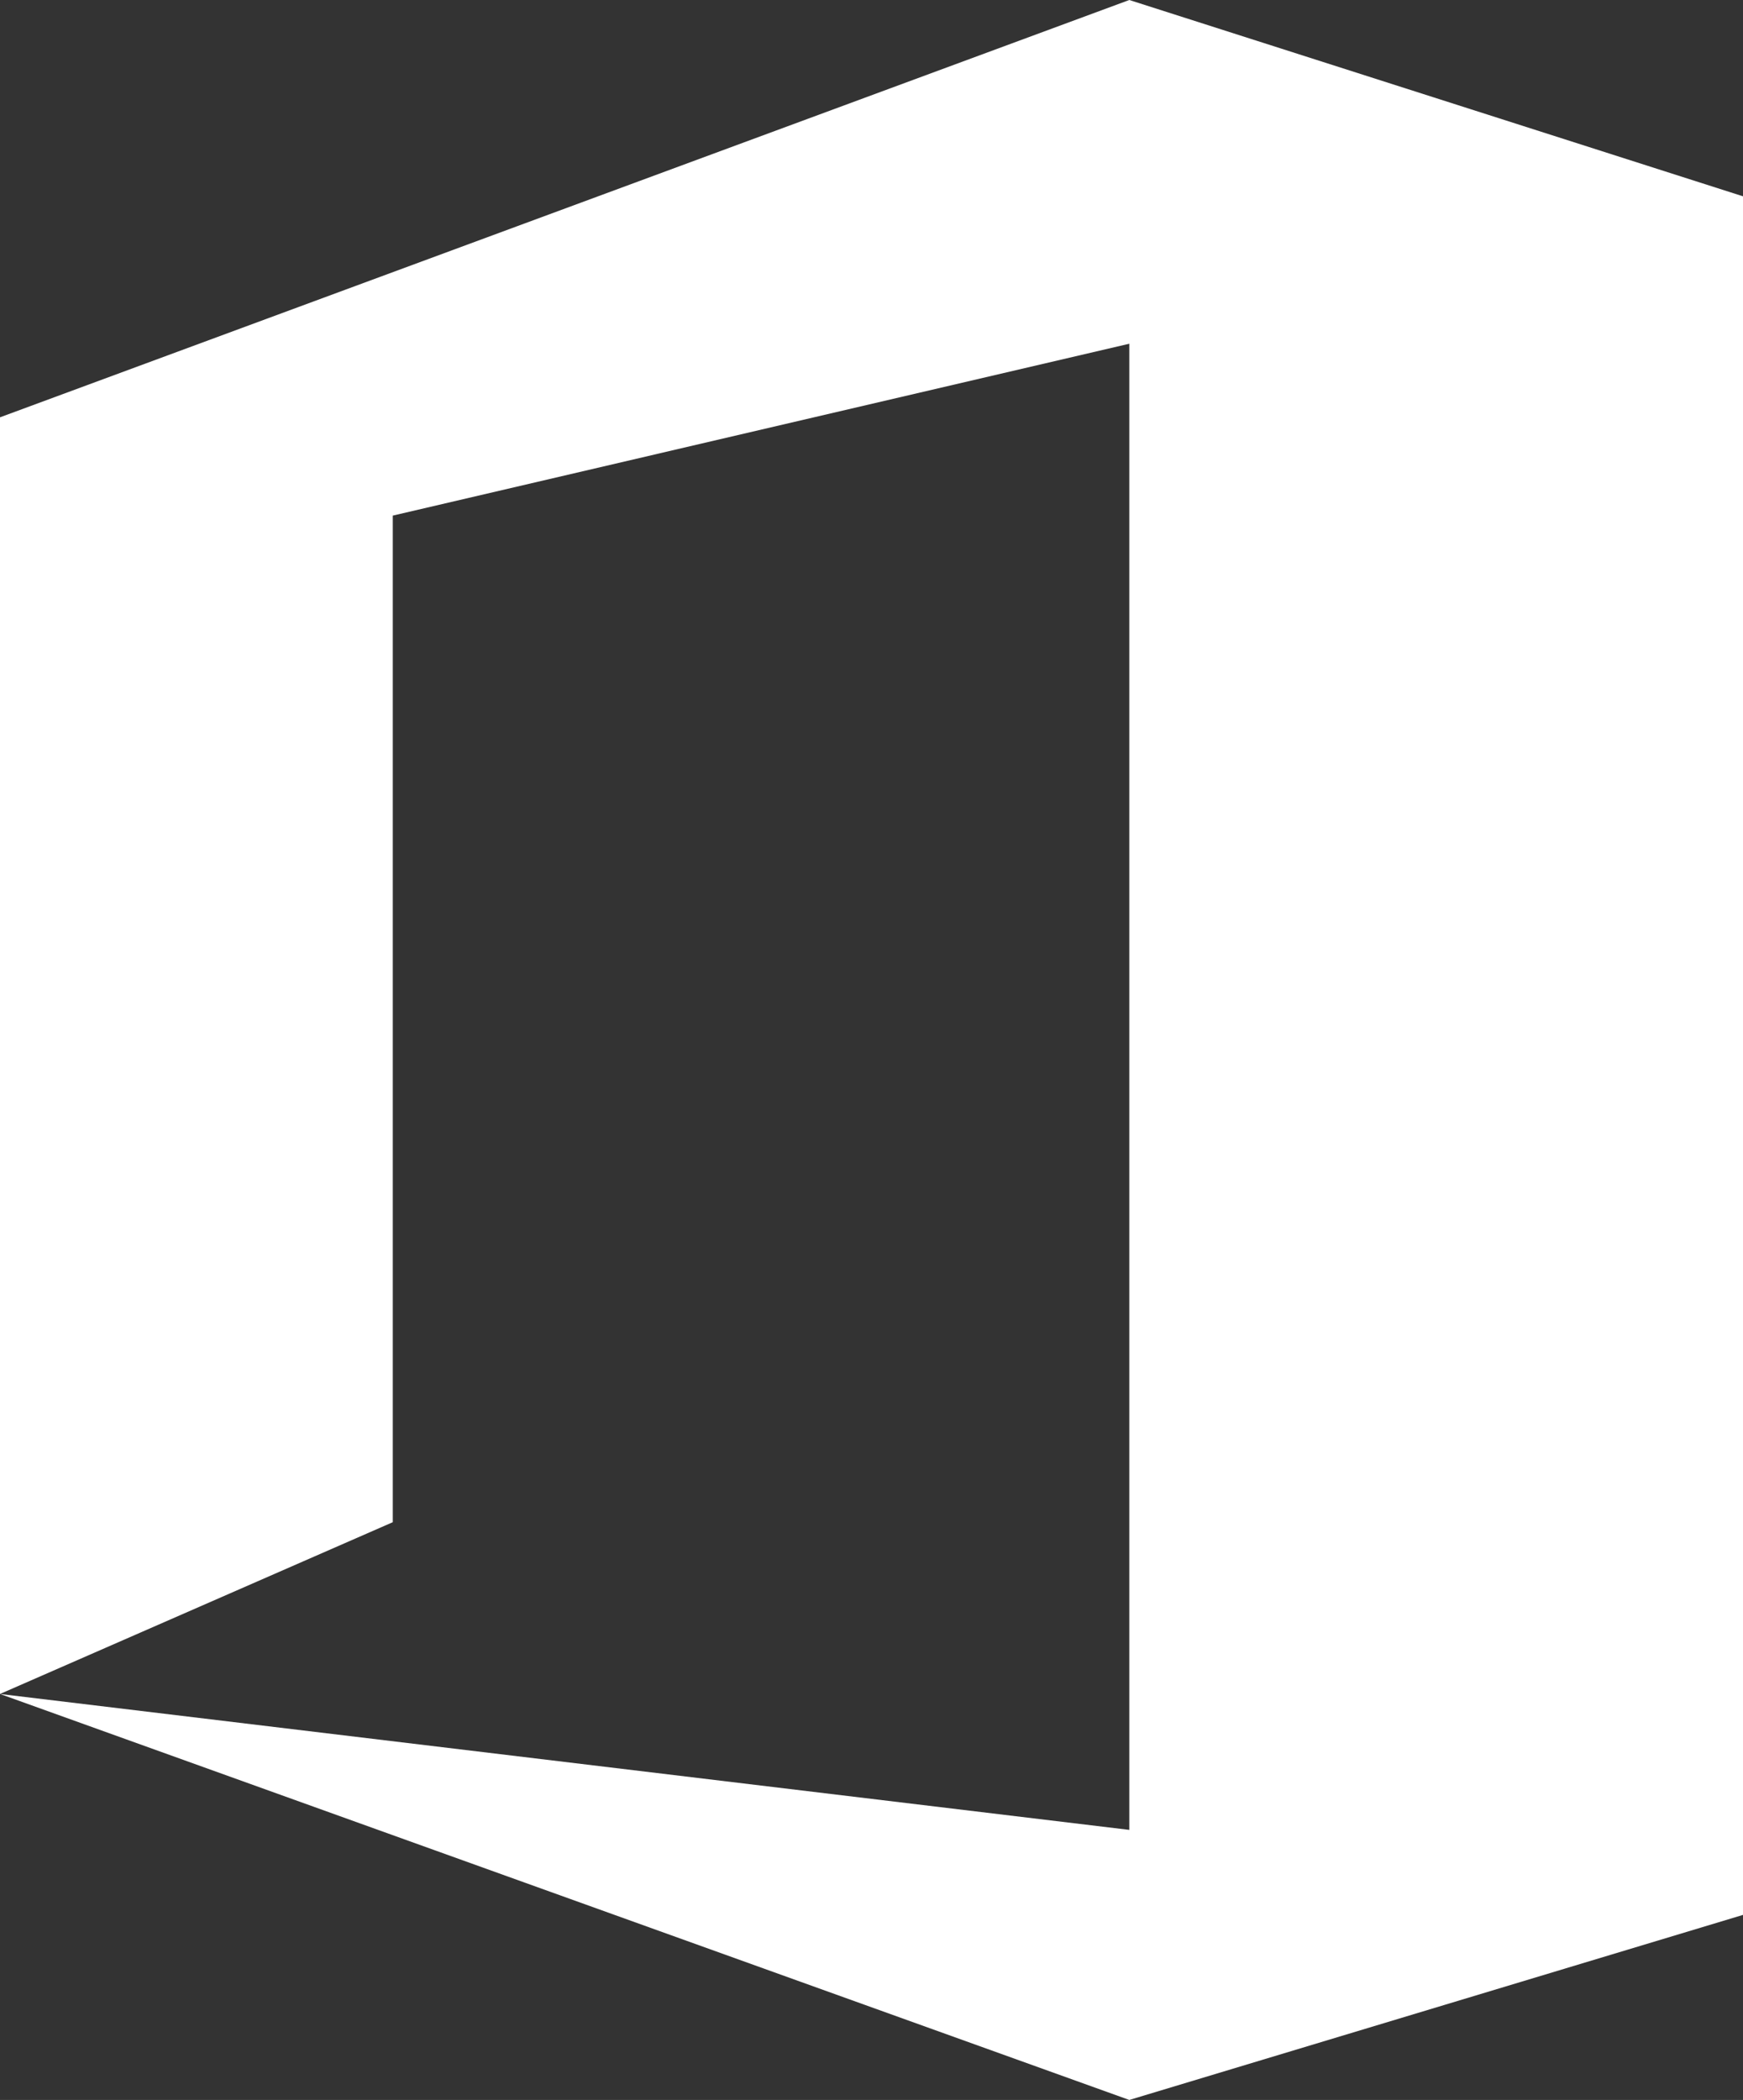 <svg id="Слой_1" data-name="Слой 1" xmlns="http://www.w3.org/2000/svg" viewBox="0 0 2075 2499.9"><rect x="0" y="0" width="2075" height="2499.9" fill="#333333" stroke="none"/><defs><style>.cls-1{fill:#fff;}</style></defs><path class="cls-1" d="M0,2016.6V496.8L1344.4,0,2075,233.7V2279.6l-730.6,220.3L0,2016.6l1344.4,161.8V409.2L467.6,613.8V1812.1Z" transform="translate(0 0)"/></svg>